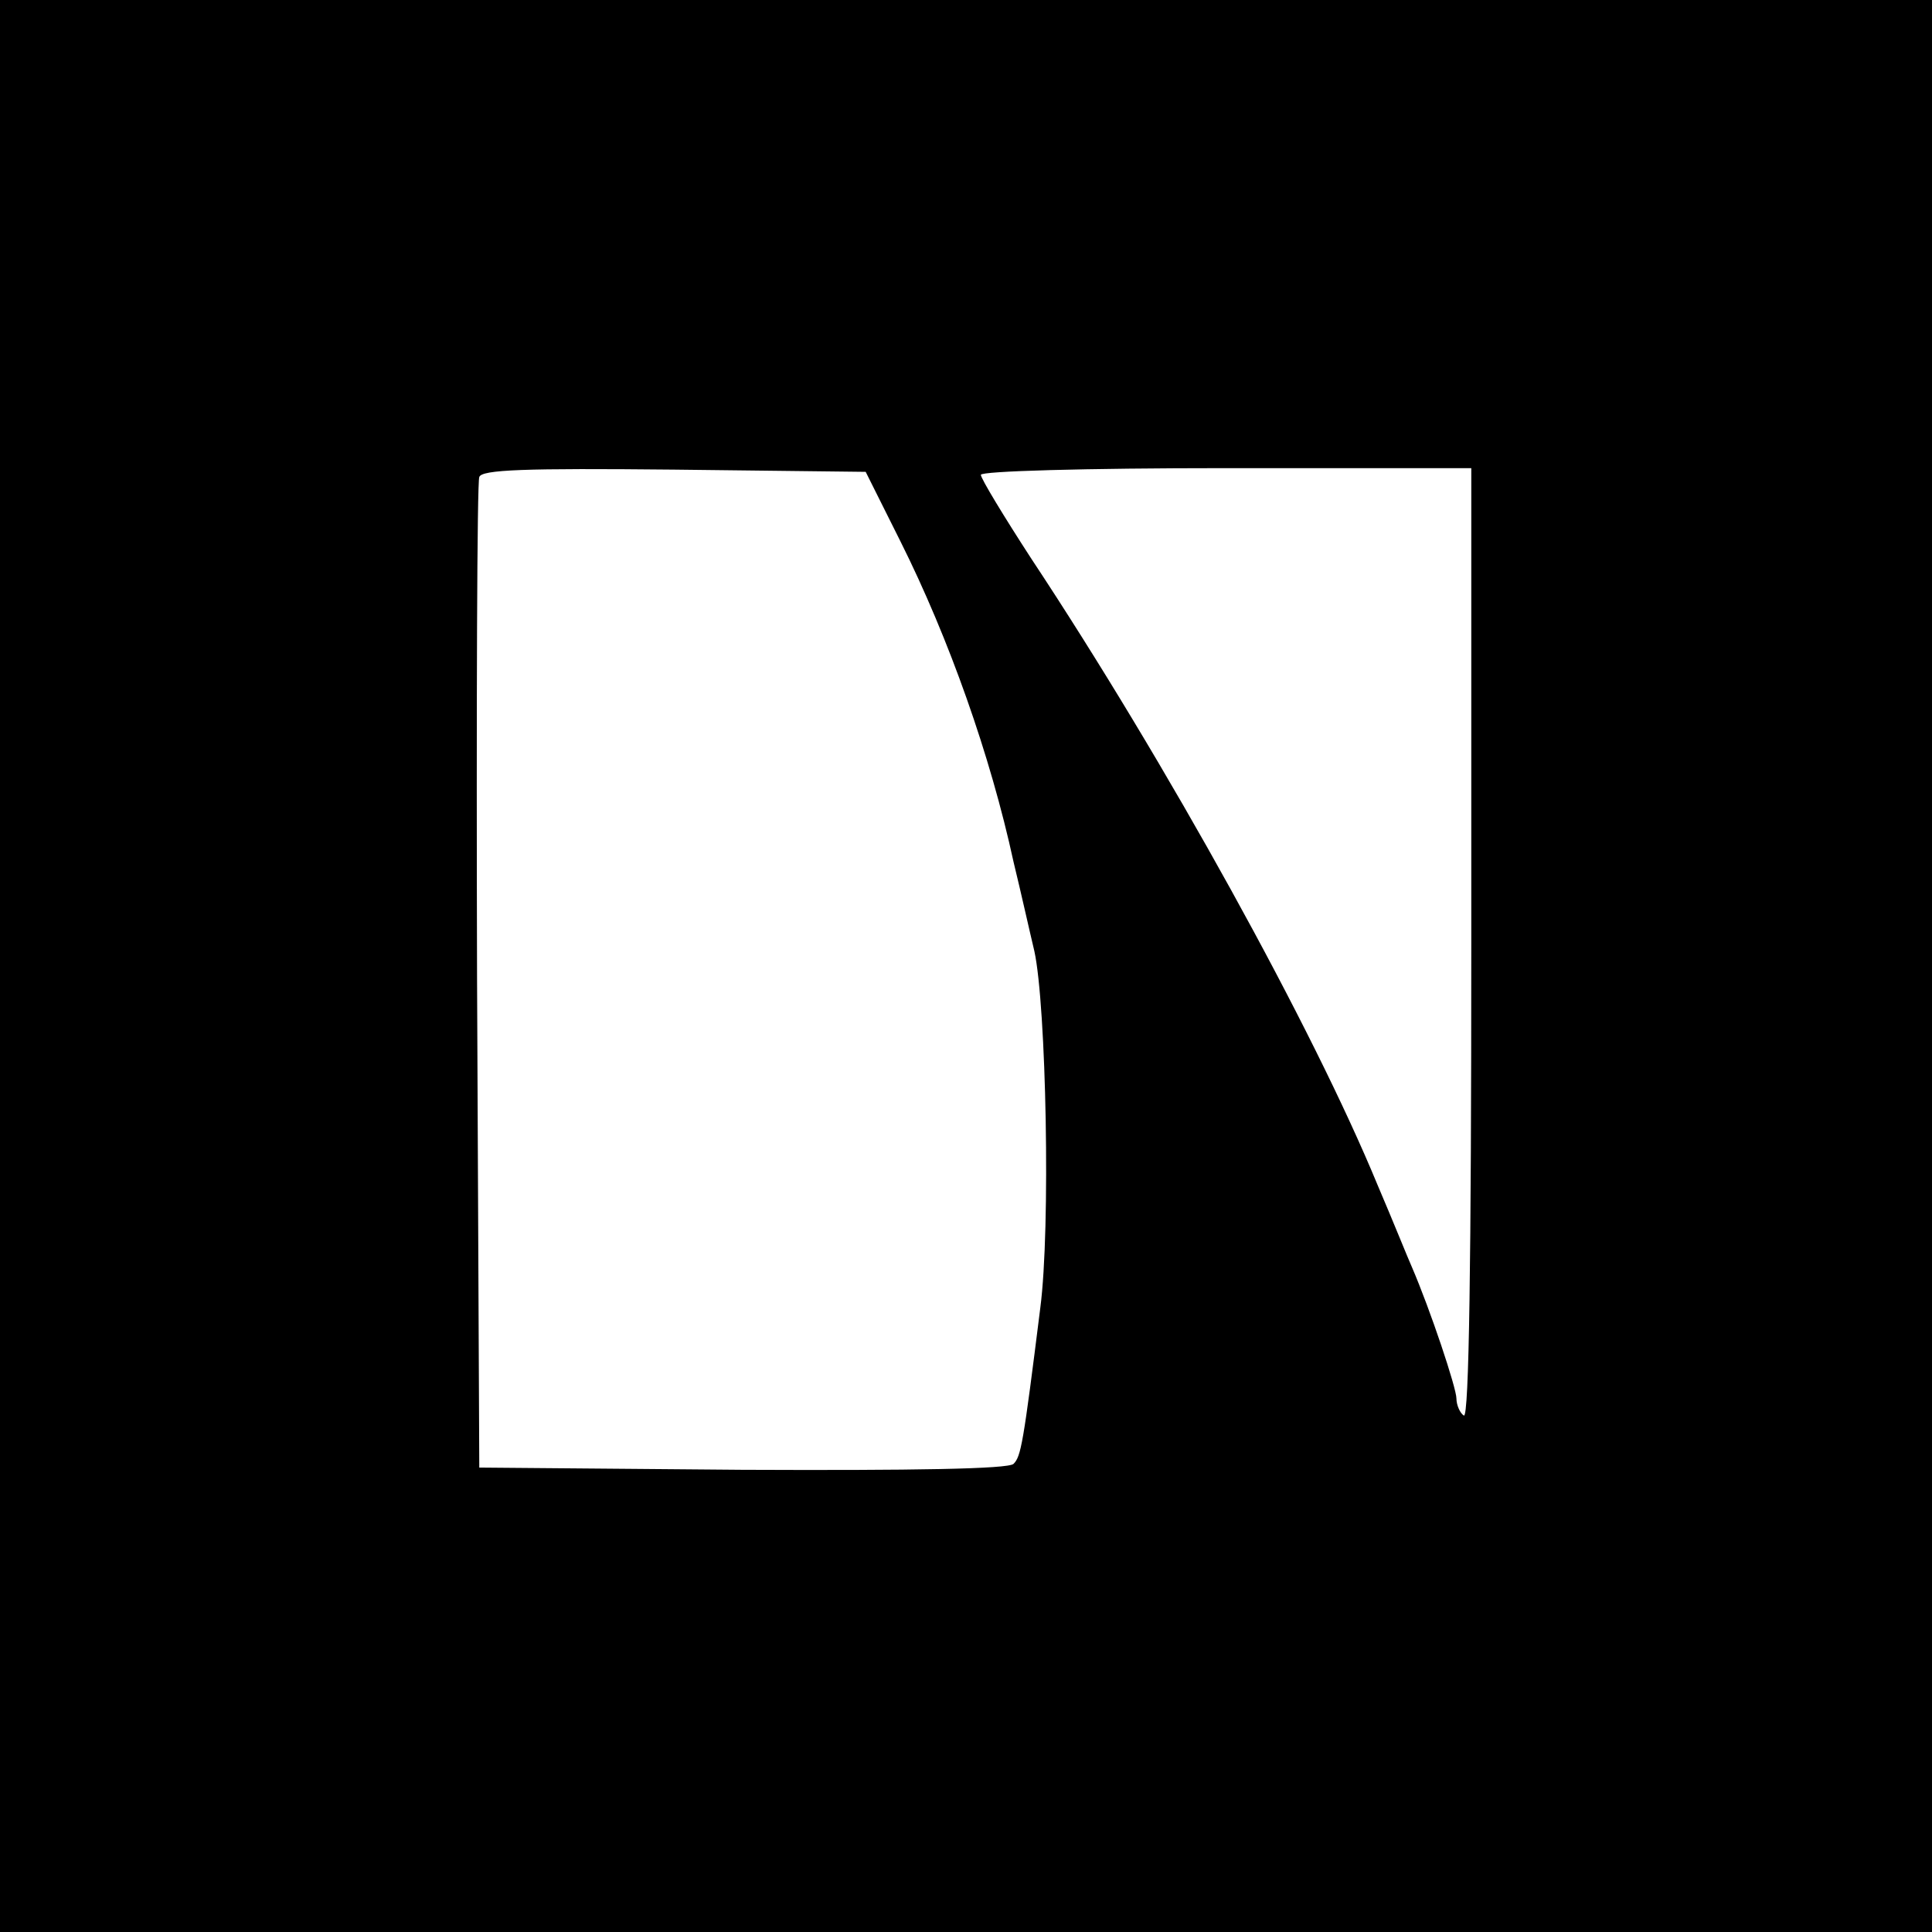 <?xml version="1.0" standalone="no"?>
<!DOCTYPE svg PUBLIC "-//W3C//DTD SVG 20010904//EN"
 "http://www.w3.org/TR/2001/REC-SVG-20010904/DTD/svg10.dtd">
<svg version="1.0" xmlns="http://www.w3.org/2000/svg"
 width="260pt" height="260pt" viewBox="0 0 260 260"
 preserveAspectRatio="xMidYMid meet">
<g transform="translate(0,260) scale(0.1,-0.1)"
fill="#000000" stroke="none">
<path d="M0 1300 l0 -1300 1300 0 1300 0 0 1300 0 1300 -1300 0 -1300 0 0
-1300z m1212 571 c65 -130 121 -288 152 -431 10 -41 22 -95 28 -120 16 -73 22
-373 8 -480 -23 -184 -26 -200 -36 -210 -7 -7 -136 -9 -365 -8 l-354 3 -3 660
c-1 363 0 666 3 673 3 10 61 12 262 10 l258 -3 47 -94z m768 -542 c0 -424 -3
-638 -10 -634 -5 3 -10 14 -10 23 0 14 -35 119 -60 177 -5 11 -25 61 -46 110
-87 211 -284 568 -466 843 -37 57 -68 108 -68 113 0 5 140 9 330 9 l330 0 0
-641z"/>
</g>
</svg>

